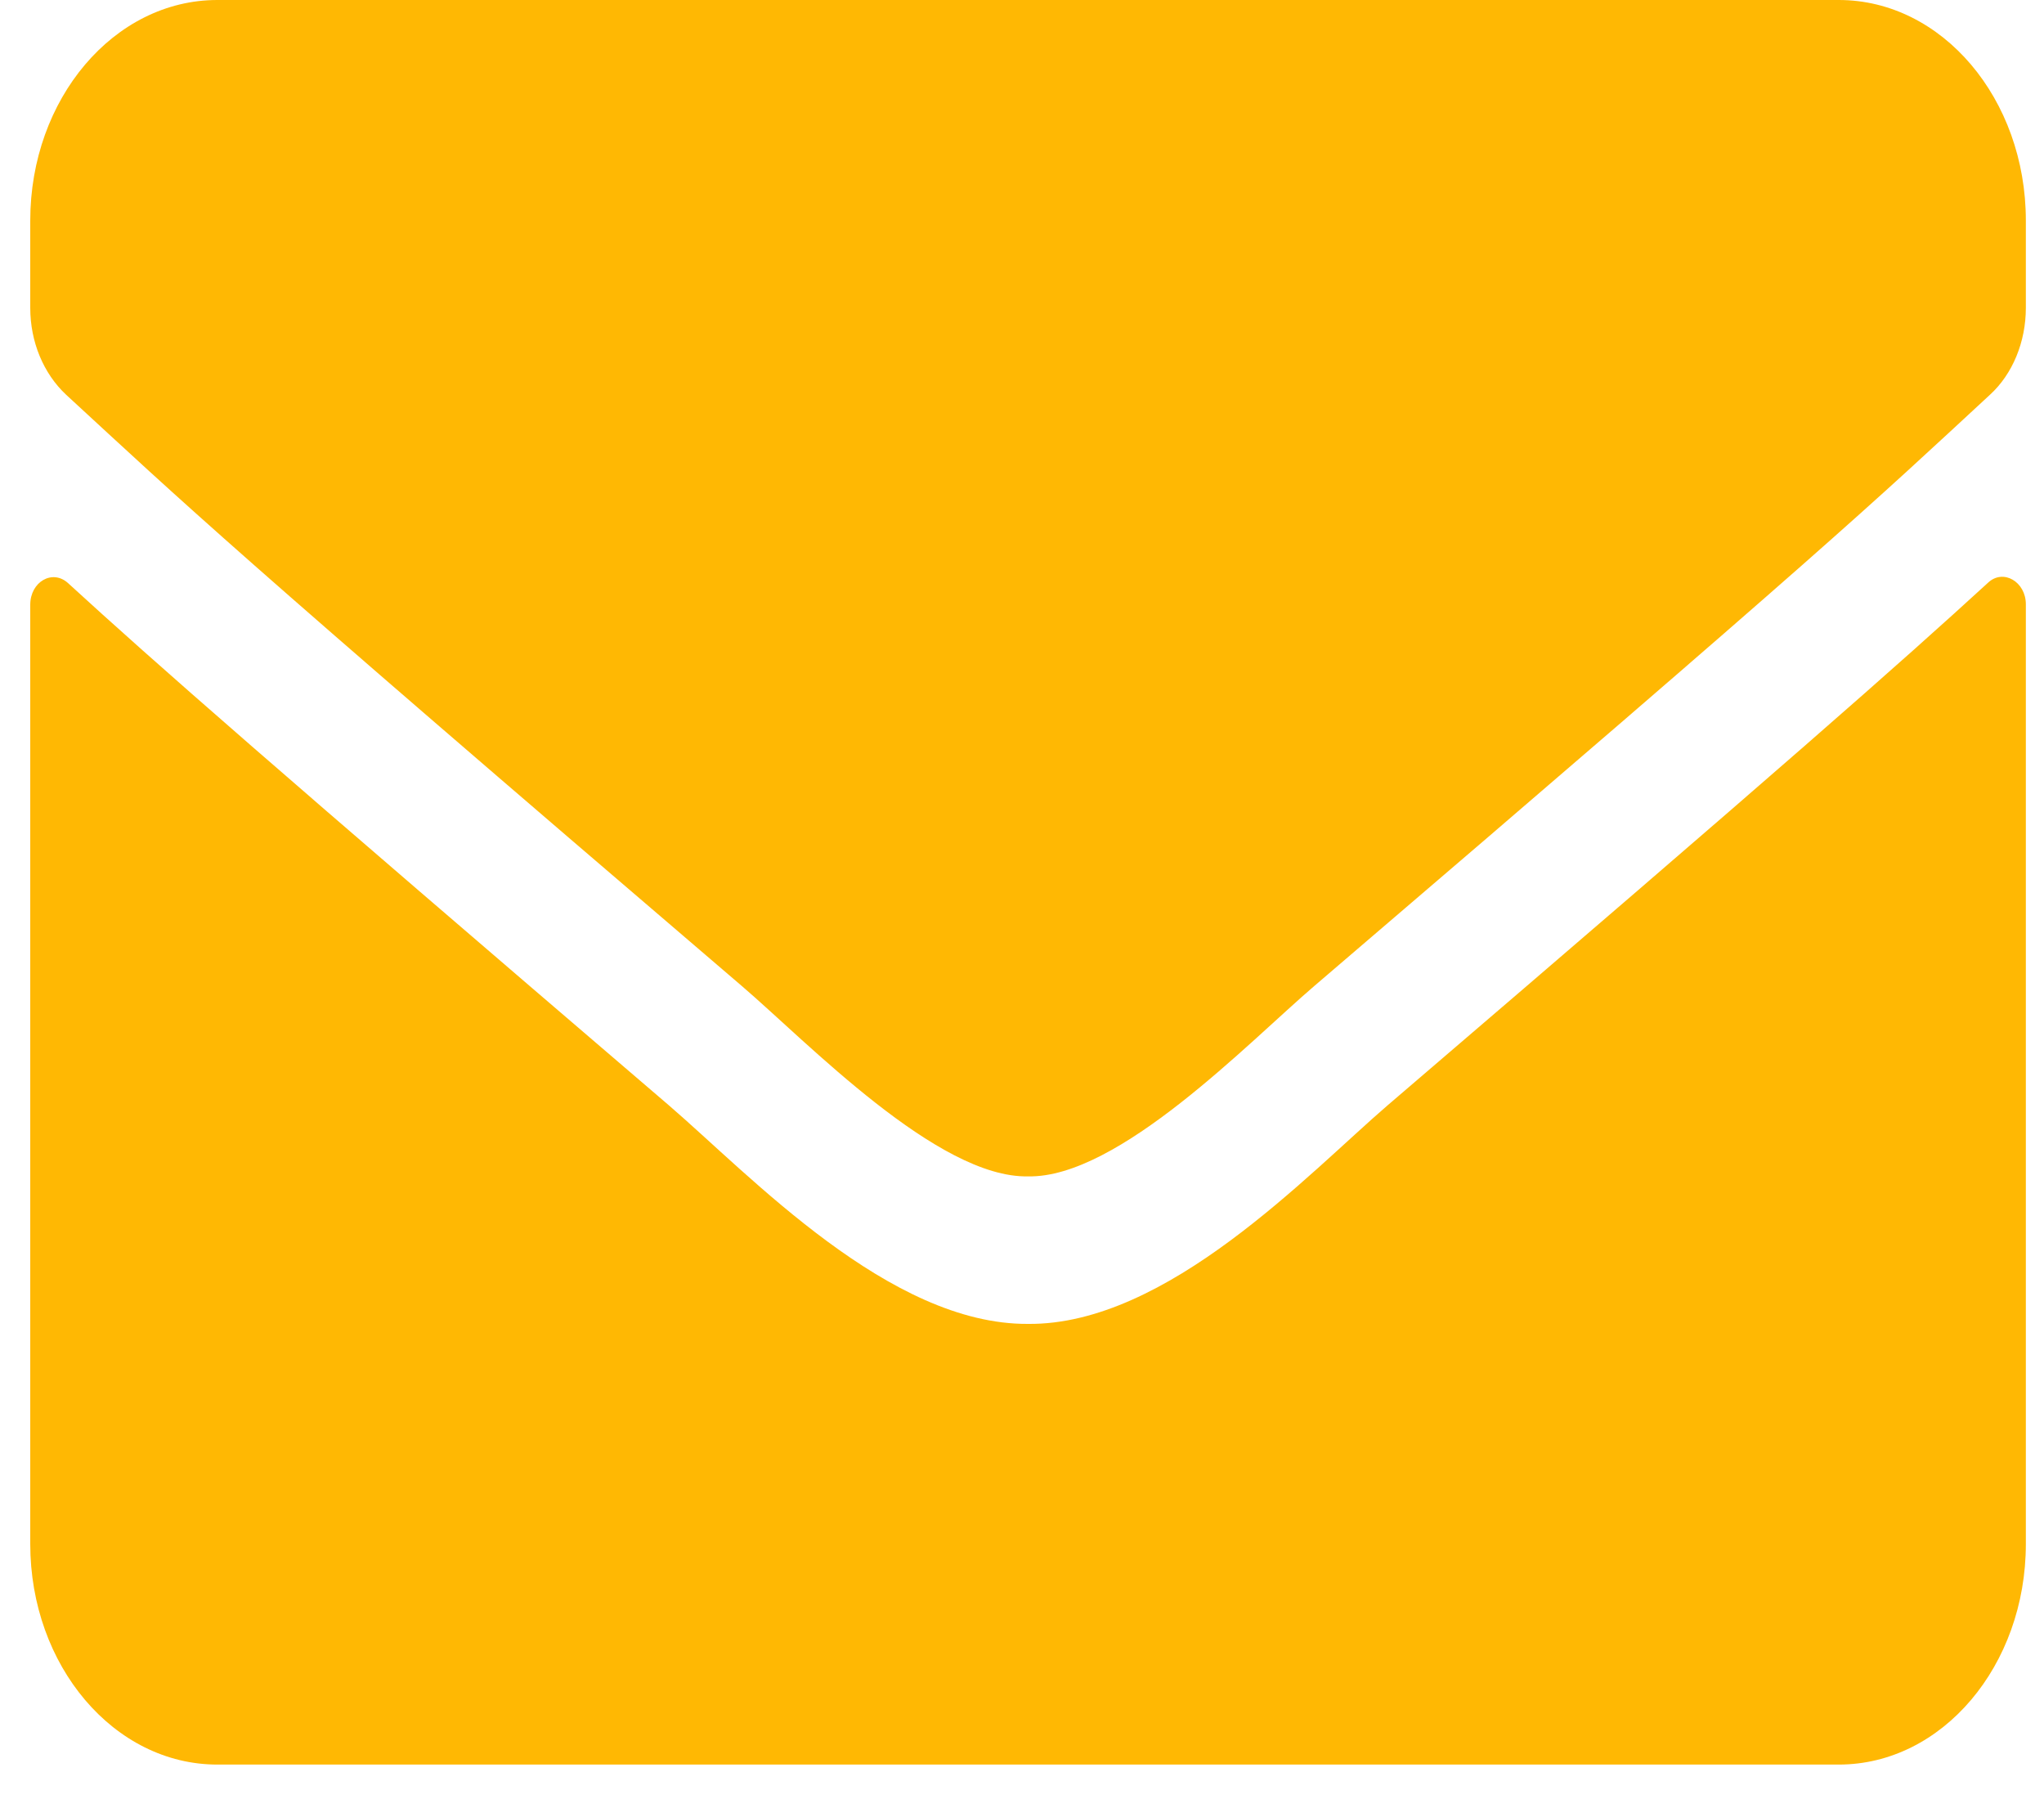 <svg width="50" height="44" viewBox="0 0 50 44" fill="none" xmlns="http://www.w3.org/2000/svg">
<path d="M48.632 14.251C49.003 13.903 49.556 14.229 49.556 14.779V37.763C49.556 40.742 47.506 43.158 44.98 43.158H5.316C2.79 43.158 0.74 40.742 0.74 37.763V14.791C0.74 14.229 1.283 13.914 1.665 14.262C3.8 16.218 6.632 18.702 16.357 27.03C18.369 28.761 21.763 32.402 25.148 32.38C28.552 32.413 32.013 28.693 33.948 27.03C43.673 18.702 46.496 16.207 48.632 14.251ZM25.148 28.772C27.36 28.817 30.544 25.49 32.146 24.119C44.799 13.296 45.762 12.352 48.679 9.654C49.232 9.149 49.556 8.362 49.556 7.53V5.395C49.556 2.416 47.506 0 44.98 0H5.316C2.79 0 0.74 2.416 0.74 5.395V7.53C0.74 8.362 1.064 9.137 1.617 9.654C4.534 12.341 5.497 13.296 18.15 24.119C19.752 25.49 22.936 28.817 25.148 28.772Z" fill="#FFB803"/>
</svg>
